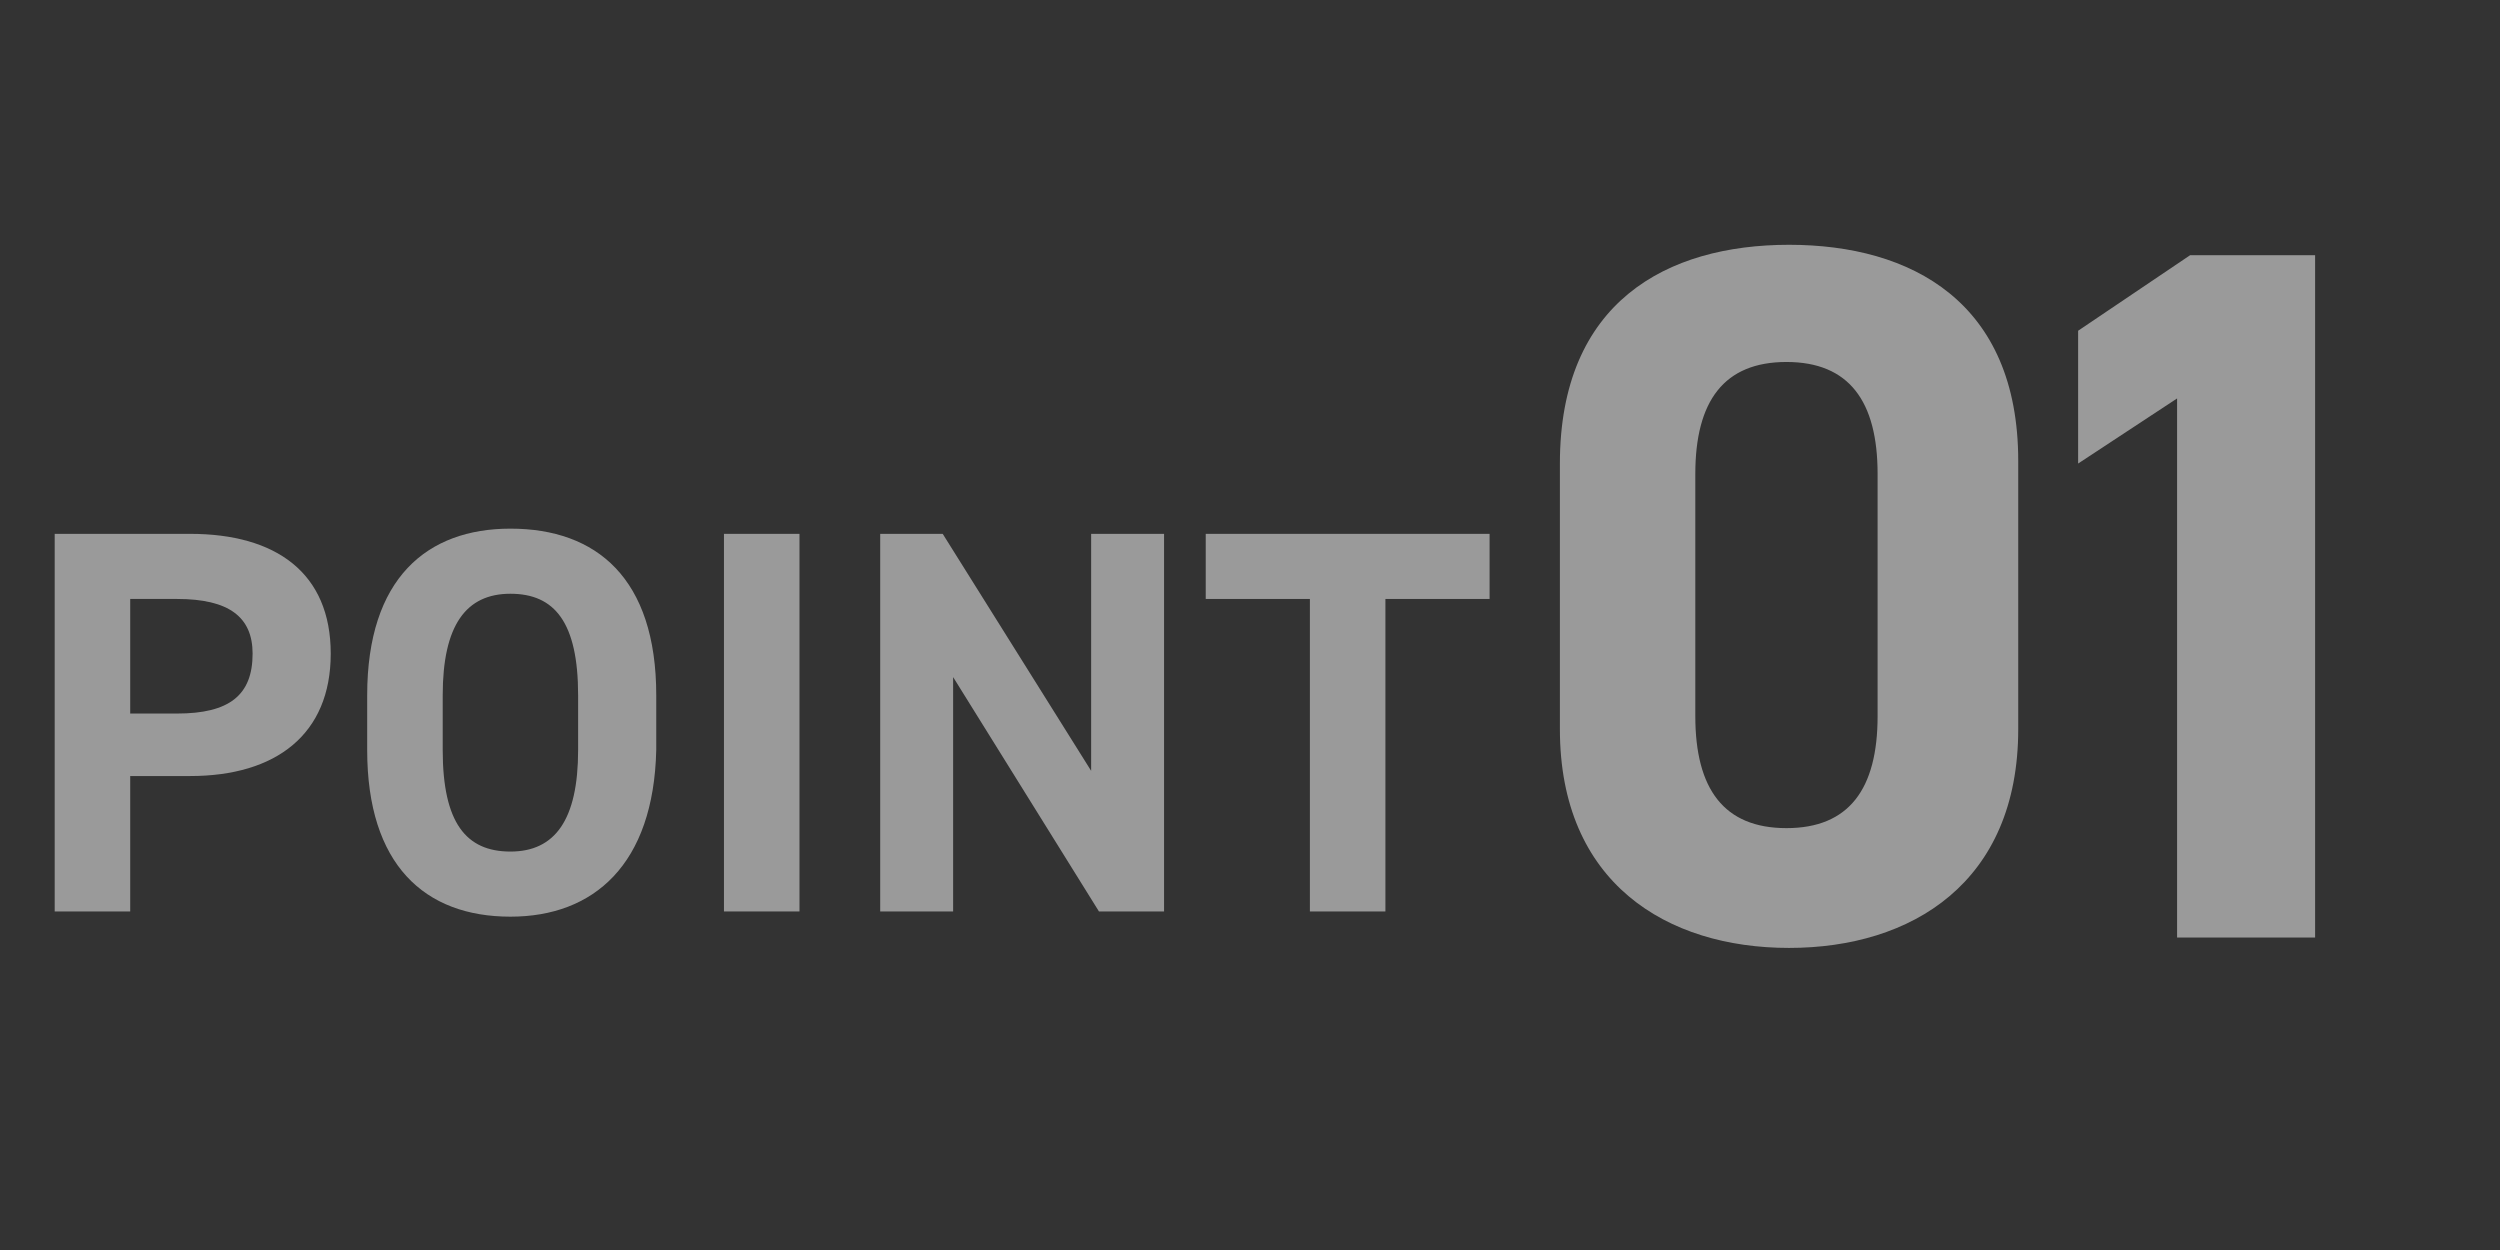 <?xml version="1.0" encoding="utf-8"?>
<!-- Generator: Adobe Illustrator 27.3.1, SVG Export Plug-In . SVG Version: 6.00 Build 0)  -->
<svg version="1.1" id="レイヤー_1" xmlns="http://www.w3.org/2000/svg" xmlns:xlink="http://www.w3.org/1999/xlink" x="0px"
	 y="0px" viewBox="0 0 96 48" style="enable-background:new 0 0 96 48;" xml:space="preserve">
<rect x="0" y="0" width="96" height="48" fill="#333333" stroke="none"/>
<style type="text/css">
	.st0{opacity:0.505;}
	.st1{enable-background:new    ;}
	.st2{fill:#FFFFFF;}
</style>
<g id="グループ_1455" transform="translate(-262 -2970)" class="st0">
	<g class="st1">
		<path class="st2" d="M267,2999.9v5.1h-2.9v-14.5h5.2c3.3,0,5.4,1.5,5.4,4.6c0,3.1-2.1,4.7-5.4,4.7H267z M268.8,2997.4
			c2,0,2.9-0.7,2.9-2.3c0-1.4-0.9-2.1-2.9-2.1H267v4.4H268.8z"/>
		<path class="st2" d="M281.6,3005.2c-3.3,0-5.5-2-5.5-6.4v-2.1c0-4.5,2.3-6.4,5.5-6.4c3.3,0,5.6,1.9,5.6,6.4v2.1
			C287.1,3003.2,284.8,3005.2,281.6,3005.2z M279,2998.8c0,2.8,0.9,3.9,2.6,3.9s2.6-1.2,2.6-3.9v-2.1c0-2.8-0.9-3.9-2.6-3.9
			s-2.6,1.2-2.6,3.9V2998.8z"/>
		<path class="st2" d="M292.7,3005h-2.9v-14.5h2.9V3005z"/>
		<path class="st2" d="M306.7,2990.5v14.5h-2.5l-5.6-9v9h-2.8v-14.5h2.4l5.7,9.1v-9.1H306.7z"/>
		<path class="st2" d="M319.2,2990.5v2.5h-4v12h-2.9v-12h-4v-2.5H319.2z"/>
	</g>
	<g class="st1">
		<path class="st2" d="M339.5,2998c0,5.9-4.1,8.4-8.8,8.4s-8.8-2.5-8.8-8.4v-10.2c0-6.2,4.1-8.4,8.8-8.4s8.8,2.2,8.8,8.3V2998z
			 M330.6,2983.9c-2.4,0-3.5,1.5-3.5,4.3v9.3c0,2.8,1.1,4.3,3.5,4.3c2.4,0,3.5-1.5,3.5-4.3v-9.3
			C334.1,2985.4,333,2983.9,330.6,2983.9z"/>
		<path class="st2" d="M350.9,3006h-5.3v-20.7l-3.8,2.5v-5.1l4.3-2.9h4.8V3006z"/>
	</g>
</g>
</svg>

